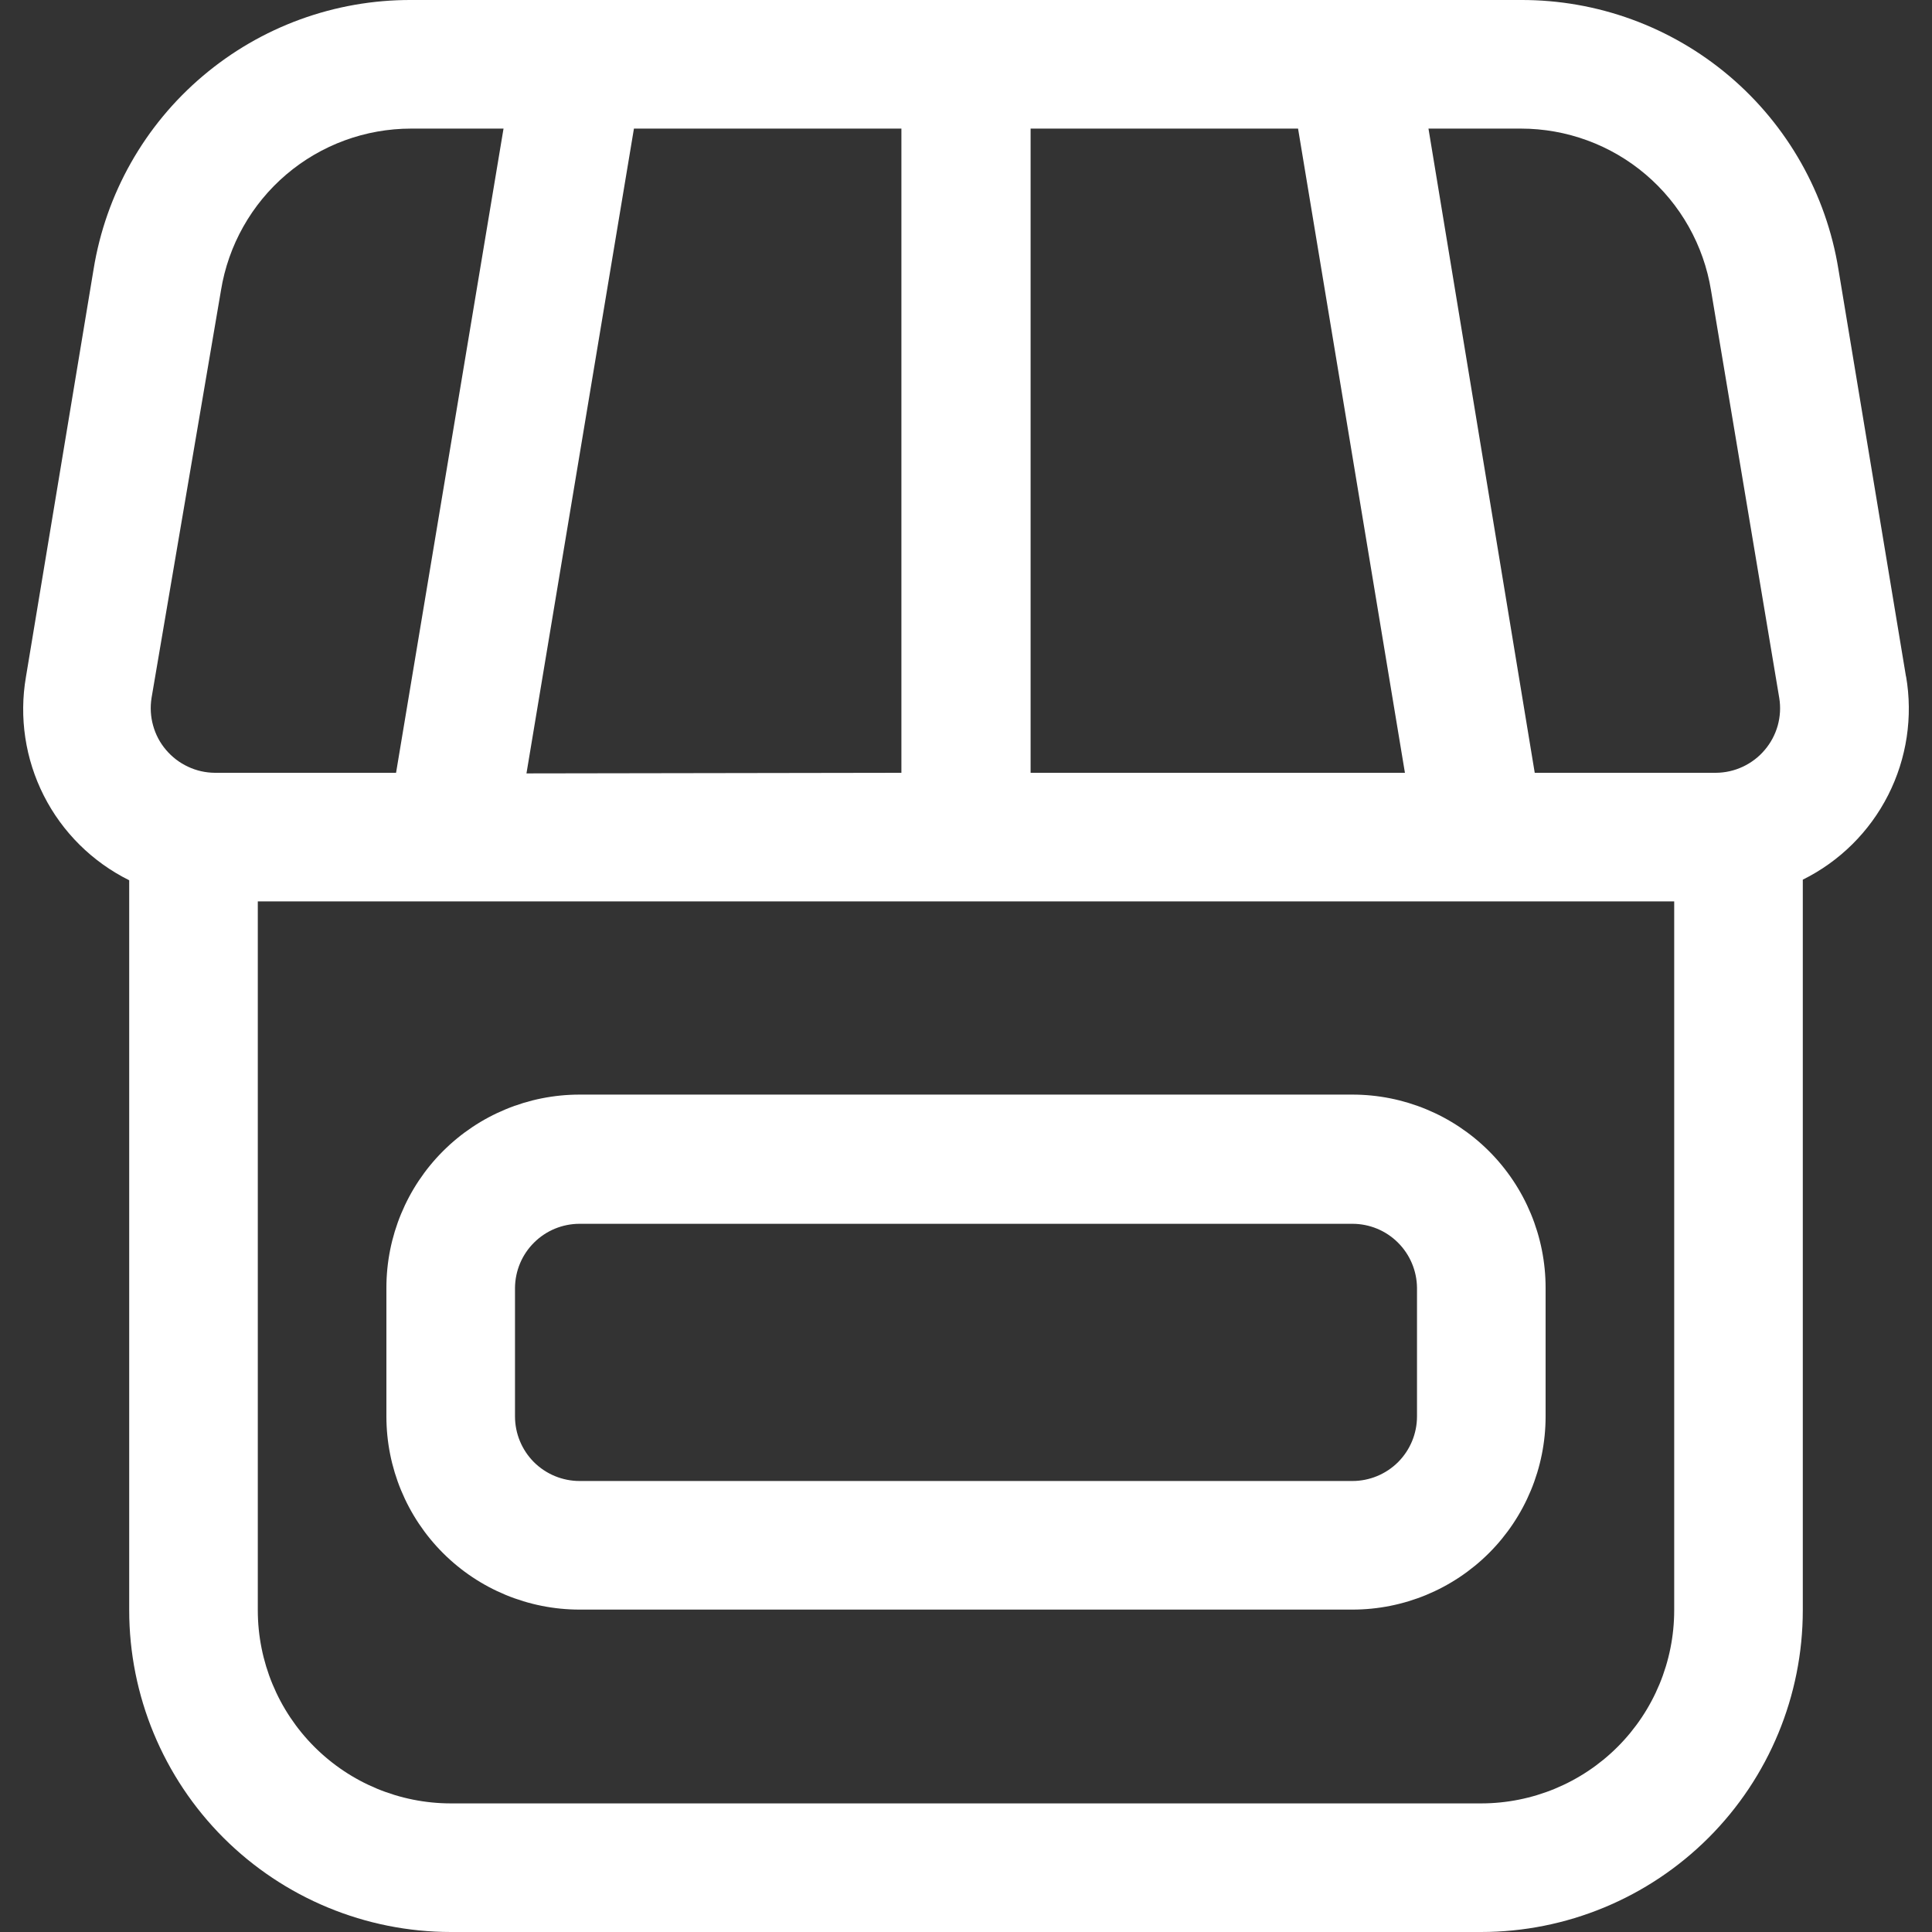 <svg width="32" height="32" viewBox="0 0 32 32" fill="none" xmlns="http://www.w3.org/2000/svg">
<rect x="0" y="0" width="32" height="32" fill="#333333" stroke="none"/>
<g clip-path="url(#clip0_171_47)">
<path d="M9.6 18.13C8.751 18.13 7.937 18.467 7.337 19.067C6.737 19.667 6.4 20.481 6.4 21.33V23.46C6.4 24.309 6.737 25.123 7.337 25.723C7.937 26.323 8.751 26.66 9.6 26.66H22.4C23.249 26.66 24.062 26.323 24.663 25.723C25.263 25.123 25.6 24.309 25.6 23.46V21.33C25.6 20.481 25.263 19.667 24.663 19.067C24.062 18.467 23.249 18.13 22.4 18.13H9.6ZM23.47 21.33V23.46C23.47 23.744 23.357 24.016 23.157 24.217C22.956 24.417 22.684 24.53 22.4 24.53H9.6C9.316 24.53 9.044 24.417 8.843 24.217C8.643 24.016 8.53 23.744 8.53 23.46V21.33C8.533 21.048 8.646 20.778 8.847 20.58C9.047 20.381 9.318 20.27 9.6 20.27H22.4C22.682 20.27 22.953 20.381 23.153 20.58C23.353 20.778 23.467 21.048 23.47 21.33Z" fill="white"/>
<path d="M31.57 11.21L30.45 4.46C30.248 3.212 29.607 2.077 28.643 1.26C27.678 0.442 26.454 -0.004 25.19 -2.88887e-05H6.81C5.546 -0.004 4.322 0.442 3.358 1.26C2.393 2.077 1.752 3.212 1.55 4.46L0.43 11.21C0.314 11.881 0.418 12.572 0.726 13.179C1.034 13.786 1.53 14.277 2.14 14.58V26.67C2.14 28.084 2.702 29.439 3.701 30.439C4.701 31.438 6.056 32 7.47 32H24.53C25.944 32 27.299 31.438 28.299 30.439C29.299 29.439 29.86 28.084 29.86 26.67V14.57C30.47 14.268 30.966 13.776 31.274 13.169C31.582 12.562 31.686 11.871 31.57 11.2V11.21ZM28.34 4.81L29.47 11.56C29.495 11.712 29.486 11.868 29.445 12.017C29.403 12.166 29.33 12.304 29.23 12.421C29.131 12.539 29.006 12.634 28.867 12.699C28.727 12.765 28.574 12.799 28.42 12.8H25.42L23.66 2.13H25.19C25.948 2.13 26.681 2.399 27.258 2.89C27.835 3.381 28.219 4.062 28.34 4.81ZM8.72 12.81L10.5 2.13H14.93V12.8L8.72 12.81ZM17.07 2.13H21.5L23.27 12.8H17.07V2.13ZM3.66 4.81C3.781 4.062 4.165 3.381 4.742 2.89C5.319 2.399 6.052 2.13 6.81 2.13H8.34L6.56 12.8H3.56C3.406 12.799 3.253 12.765 3.114 12.699C2.974 12.634 2.85 12.539 2.75 12.421C2.65 12.304 2.577 12.166 2.536 12.017C2.494 11.868 2.486 11.712 2.51 11.56L3.66 4.81ZM27.73 26.67C27.73 27.519 27.393 28.333 26.793 28.933C26.193 29.533 25.379 29.87 24.53 29.87H7.47C6.621 29.87 5.807 29.533 5.207 28.933C4.607 28.333 4.27 27.519 4.27 26.67V14.93H27.73V26.67Z" fill="white"/>
</g>
<defs>
<clipPath id="clip0_171_47">
<rect width="32" height="32" fill="white"/>
</clipPath>
</defs>
</svg>
